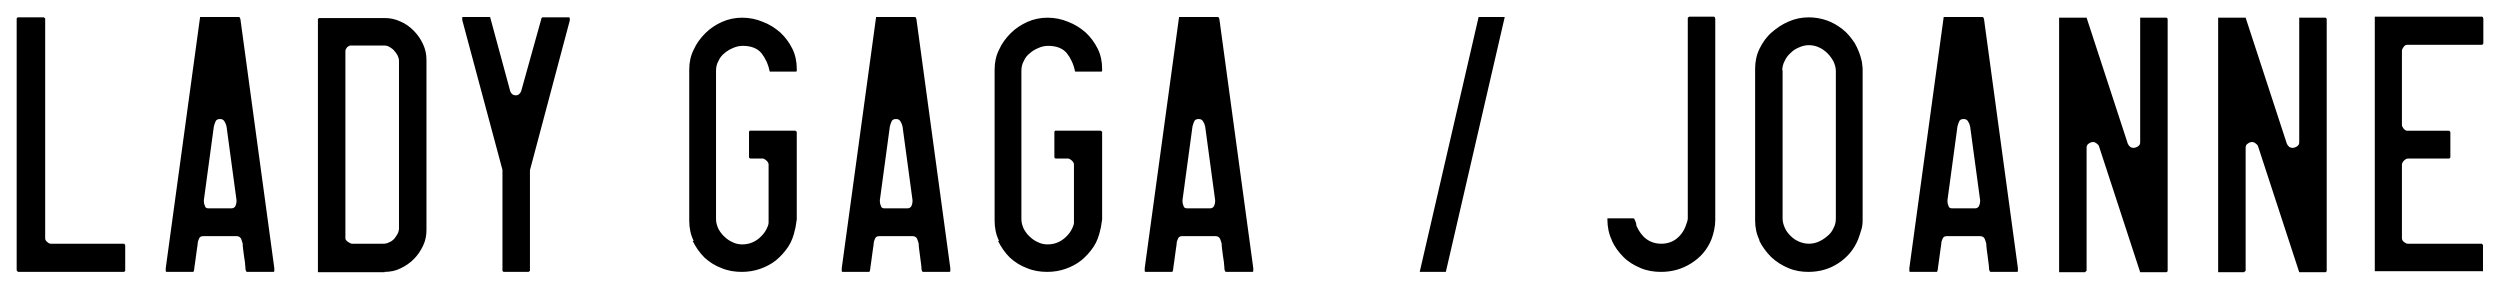 <?xml version="1.0" encoding="UTF-8" standalone="no"?>
<!-- Created with Inkscape (http://www.inkscape.org/) -->

<svg
   xmlns:dc="http://purl.org/dc/elements/1.1/"
   xmlns:cc="http://creativecommons.org/ns#"
   xmlns:rdf="http://www.w3.org/1999/02/22-rdf-syntax-ns#"
   xmlns:svg="http://www.w3.org/2000/svg"
   xmlns="http://www.w3.org/2000/svg"
   xmlns:sodipodi="http://sodipodi.sourceforge.net/DTD/sodipodi-0.dtd"
   xmlns:inkscape="http://www.inkscape.org/namespaces/inkscape"
   width="3000"
   height="346.676"
   viewBox="0 0 3000 346.676"
   id="svg4292"
   version="1.1"
   inkscape:version="0.91 r13725"
   sodipodi:docname="joanne.svg">
  <title
     id="title4846">Lady Gaga / Joanne</title>
  <defs
     id="defs4294" />
  <sodipodi:namedview
     id="base"
     pagecolor="#ffffff"
     bordercolor="#666666"
     borderopacity="1.0"
     inkscape:pageopacity="0.0"
     inkscape:pageshadow="2"
     inkscape:zoom="0.35"
     inkscape:cx="2013.5715"
     inkscape:cy="-63.804943"
     inkscape:document-units="px"
     inkscape:current-layer="layer1"
     showgrid="false"
     units="px"
     fit-margin-top="20"
     fit-margin-right="20"
     fit-margin-bottom="20"
     fit-margin-left="20"
     inkscape:window-width="1366"
     inkscape:window-height="715"
     inkscape:window-x="-8"
     inkscape:window-y="-8"
     inkscape:window-maximized="1" />
  <g
     inkscape:label="Capa 1"
     inkscape:groupmode="layer"
     id="layer1"
     transform="translate(2257.143,-121.881)">
    <path
       inkscape:connector-curvature="0"
       id="rect4274"
       style="color:#000000;clip-rule:nonzero;display:inline;overflow:visible;visibility:visible;opacity:1;isolation:auto;mix-blend-mode:normal;color-interpolation:sRGB;color-interpolation-filters:linearRGB;solid-color:#000000;solid-opacity:1;fill:#000000;fill-opacity:1;fill-rule:evenodd;stroke:none;stroke-width:11.111;stroke-linecap:butt;stroke-linejoin:miter;stroke-miterlimit:4;stroke-dasharray:none;stroke-dashoffset:0;stroke-opacity:1;color-rendering:auto;image-rendering:auto;shape-rendering:auto;text-rendering:auto;enable-background:accumulate"
       d="m -230.147,141.881 -1.648,1.236 0,240.725 c 0,0 0,1.236 -0.412,2.885 -0.412,1.649 -0.824,2.887 -1.236,3.711 -2.061,7.008 -5.772,12.778 -11.131,17.312 -5.359,4.534 -11.954,6.594 -18.961,6.594 -7.007,0 -13.19,-2.06 -18.137,-5.77 -4.946,-3.71 -8.656,-9.069 -11.541,-15.252 0,0 -0.412,-0.824 -0.412,-2.061 0,-1.237 -0.412,-2.062 -0.824,-3.299 -0.412,-0.825 -0.824,-2.06 -1.236,-2.885 -0.412,-0.825 -0.824,-1.236 -1.236,-1.236 l -30.916,0 -0.412,0 0,1.648 c 0,8.656 1.65,16.901 5.359,24.732 l 0,0.412 c 3.298,7.42 8.243,14.014 14.014,19.785 5.771,5.771 12.78,9.894 20.611,13.191 7.832,3.298 16.074,4.531 24.318,4.531 13.19,0 25.144,-3.295 36.273,-10.303 11.129,-7.008 19.374,-16.488 24.32,-28.854 1.237,-3.298 2.472,-7.421 3.297,-11.543 0.824,-4.122 1.238,-7.831 1.238,-11.541 l 0,-241.961 -0.414,-0.412 0,-0.412 0,-0.412 -0.412,-0.412 c 0,0 -0.412,9e-5 -0.412,-0.412 l -30.09,0 z m 822.748,0 0,305.439 129.02,0 -0.412,0.824 1.236,-1.236 0,-30.916 -1.236,-1.648 -89.035,0 c -1.649,0 -2.886,-0.824 -4.535,-2.061 -1.649,-1.236 -2.473,-2.884 -2.473,-4.533 l 0,-88.211 c 0,-1.649 0.824,-3.298 2.473,-4.947 1.649,-1.649 3.299,-2.473 4.947,-2.473 l 49.463,0 1.238,-1.236 0,-30.504 -1.238,-1.648 -50.699,0 c -1.237,0 -2.886,-0.824 -4.123,-2.473 -1.236,-1.649 -2.061,-2.886 -2.061,-4.535 l 0,-89.033 c 0,-1.237 0.824,-2.886 2.061,-4.535 1.237,-1.649 2.474,-2.473 4.123,-2.473 l 90.272,0 1.236,-1.648 0,-30.092 -0.412,-0.412 0,-0.412 0,-0.412 -0.412,-0.412 c 0,0 -0.412,9e-5 -0.412,-0.412 l -129.02,0 z m -1075.408,0.41 -70.682,305.852 31.352,0 70.682,-305.852 -31.352,0 z m -1534.223,0.002 -41.219,301.318 0,2.061 0,1.648 c 0,0.412 -10e-5,0.412 0.412,0.412 l 0.412,0.412 31.738,0 c 0.412,0 1.238,-0.412 1.238,-1.648 0.412,-1.237 0.412,-1.648 0.412,-2.061 0,-1.237 0.412,-3.298 0.824,-6.184 0.412,-2.885 0.824,-5.771 1.236,-9.068 0.412,-3.298 0.824,-6.183 1.236,-9.068 0.412,-2.885 0.824,-4.947 0.824,-6.184 0,-2.061 0.824,-3.709 1.648,-5.77 0.825,-2.061 2.474,-2.887 4.947,-2.887 l 39.982,0 c 2.473,0 4.123,0.826 5.359,2.887 0.824,2.061 1.648,4.121 2.061,6.182 0,0.824 -10e-5,2.474 0.412,5.771 0.412,2.885 0.824,6.183 1.236,9.48 0.412,3.71 1.236,6.595 1.236,9.48 0.412,2.885 0.412,4.535 0.412,5.359 0,0.412 0,1.236 0.414,1.648 0,0.824 0.412,1.236 0.412,1.236 0,0 -10e-5,0.412 0.412,0.412 l 0.412,0.412 31.738,0 c 0.824,0 1.236,-0.412 1.236,-0.824 l 0,-1.648 0,-2.061 -40.395,-296.783 c 0,0 0,-0.826 -0.412,-2.475 -0.412,-1.237 -0.824,-2.061 -1.648,-2.061 l -46.58,0 z m 315.018,0 c -0.412,0 -0.412,0.412 -0.412,1.236 l 0,1.236 0,1.236 48.227,179.719 0,0.412 0,120.775 1.236,1.236 30.092,0 1.648,-1.236 0,-120.775 47.815,-179.717 0,-1.65 0,-0.824 c 0,-0.824 -0.412,-1.236 -0.824,-1.236 l -32.152,0 -0.412,0.412 -0.412,0.412 -0.412,0.412 0,0.412 0,0.412 -23.906,85.738 c -0.412,1.649 -1.238,2.884 -2.475,4.121 -1.236,1.237 -2.472,1.65 -4.121,1.65 -2.061,0 -4.123,-0.826 -4.947,-2.062 -1.237,-1.236 -2.061,-2.884 -2.473,-5.357 l -23.496,-86.563 -32.975,0 z m 496.191,0 -41.221,301.318 0,2.061 0,1.648 c 0,0.412 -10e-5,0.412 0.412,0.412 l 0.412,0.412 31.74,0 c 0.412,0 1.236,-0.412 1.236,-1.648 0.412,-1.237 0.412,-1.648 0.412,-2.061 0,-1.237 0.412,-3.298 0.824,-6.184 0.412,-2.885 0.824,-5.771 1.236,-9.068 0.412,-3.298 0.824,-6.183 1.236,-9.068 0.412,-2.885 0.824,-4.947 0.824,-6.184 0,-2.061 0.824,-3.709 1.649,-5.77 0.824,-2.061 2.474,-2.887 4.947,-2.887 l 39.983,0 c 2.473,0 4.123,0.826 5.359,2.887 0.824,2.061 1.648,4.121 2.061,6.182 0,0.824 -10e-5,2.474 0.412,5.771 0.412,2.885 0.824,6.183 1.236,9.48 0.412,3.71 0.826,6.595 1.238,9.48 0.412,2.885 0.412,4.535 0.412,5.359 0,0.412 -10e-5,1.236 0.412,1.648 0,0.824 0.412,1.236 0.412,1.236 0,0 0,0.412 0.412,0.412 l 0.412,0.412 31.738,0 c 0.825,0 1.238,-0.412 1.238,-0.824 l 0,-1.648 0,-2.061 -40.397,-296.783 c 0,0 10e-5,-0.826 -0.412,-2.475 -0.412,-1.237 -0.824,-2.061 -1.648,-2.061 l -46.578,0 z m 1281.113,0 -41.221,301.318 0,2.061 0,1.648 c 0,0.412 1e-4,0.412 0.412,0.412 l 0.414,0.412 31.738,0 c 0.412,0 1.236,-0.412 1.236,-1.648 0.412,-1.237 0.412,-1.648 0.412,-2.061 0,-1.237 0.412,-3.298 0.824,-6.184 0.412,-2.885 0.824,-5.771 1.236,-9.068 0.412,-3.298 0.826,-6.183 1.238,-9.068 0.412,-2.885 0.824,-4.947 0.824,-6.184 0,-2.061 0.824,-3.709 1.648,-5.77 0.824,-2.061 2.472,-2.887 4.945,-2.887 l 39.984,0 c 2.473,0 4.121,0.826 5.357,2.887 0.824,2.061 1.65,4.121 2.062,6.182 0,0.824 0,2.474 0.412,5.771 0.412,2.885 0.824,6.183 1.236,9.48 0.412,3.71 0.824,6.595 1.236,9.48 0.412,2.885 0.412,4.535 0.412,5.359 0,0.412 -1e-4,1.236 0.412,1.648 0,0.824 0.412,1.236 0.412,1.236 0,0 -1e-4,0.412 0.412,0.412 l 0.412,0.412 31.74,0 c 0.825,0 1.236,-0.412 1.236,-0.824 l 0,-1.648 0,-2.061 -40.397,-296.783 c 0,0 0,-0.826 -0.412,-2.475 -0.412,-1.237 -0.824,-2.061 -1.648,-2.061 l -46.578,0 z m -917.555,0.002 -41.221,301.318 0,2.062 0,1.648 c 0,0.412 0,0.412 0.414,0.412 l 0.412,0.408 31.738,0 c 0.412,0 1.236,-0.412 1.236,-1.648 0.412,-1.237 0.412,-1.648 0.412,-2.061 0,-1.237 0.412,-3.298 0.824,-6.184 0.412,-2.885 0.824,-5.771 1.236,-9.068 0.412,-3.298 0.826,-6.183 1.238,-9.068 0.412,-2.885 0.824,-4.947 0.824,-6.184 0,-2.061 0.824,-3.709 1.648,-5.77 0.824,-2.061 2.472,-2.887 4.945,-2.887 l 39.984,0 c 2.473,0 4.121,0.826 5.357,2.887 0.825,2.061 1.65,4.121 2.062,6.182 0,0.824 0,2.474 0.412,5.771 0.412,2.885 0.824,6.183 1.236,9.48 0.412,3.71 1.236,6.595 1.236,9.48 0.412,2.885 0.412,4.535 0.412,5.359 0,0.412 -2e-4,1.236 0.412,1.648 0,0.824 0.412,1.236 0.412,1.236 0,0 -10e-5,0.412 0.412,0.412 l 0.412,0.412 31.74,0 c 0.824,0 1.236,-0.41 1.236,-0.822 l 0,-1.648 0,-2.061 -40.397,-296.783 c 0,0 0,-0.826 -0.412,-2.475 -0.412,-1.237 -0.824,-2.061 -1.648,-2.061 l -46.578,0 z m -1393.645,0.41 -1.236,1.236 0,302.555 1.236,1.236 0,0.412 127.781,0 1.236,-1.236 0,-30.916 -1.236,-1.648 -88.211,0 c -1.236,0 -2.885,-0.824 -4.121,-2.061 -1.649,-1.236 -2.473,-2.884 -2.473,-4.121 l 0,-264.221 -1.648,-1.236 -31.328,0 z m 2149.205,0 c -8.244,0 -16.489,1.65 -23.908,4.947 -7.832,3.298 -14.426,7.831 -20.609,13.189 -6.183,5.359 -10.718,11.954 -14.428,19.373 -3.71,7.42 -5.357,15.664 -5.357,24.32 l 0,181.779 c 0,8.656 1.648,16.489 5.357,24.32 l -0.412,0 c 3.71,7.42 8.657,14.014 14.428,19.785 6.183,5.771 12.778,9.894 20.609,13.191 7.832,3.298 15.664,4.533 23.908,4.533 13.19,0 25.144,-3.297 35.861,-10.305 10.717,-7.008 18.962,-16.488 23.908,-28.854 1.237,-3.298 2.472,-7.009 3.709,-11.131 1.236,-3.71 1.649,-7.831 1.648,-11.541 l 0,-180.955 c 0,-0.824 10e-5,-2.474 -0.412,-5.359 -0.412,-2.885 -0.412,-4.533 -0.824,-5.357 -1.649,-7.42 -4.534,-14.426 -8.244,-21.021 -4.122,-6.183 -8.655,-11.954 -14.426,-16.488 -5.771,-4.534 -11.956,-8.244 -18.963,-10.717 -7.008,-2.473 -14.426,-3.711 -21.846,-3.711 z m -1279.877,0.412 c -8.244,0 -16.489,1.65 -23.908,4.947 -7.42,3.298 -14.427,7.831 -20.197,13.602 -5.771,5.771 -10.718,12.366 -14.016,19.785 -3.71,7.42 -5.357,15.252 -5.357,23.908 l 0,181.367 c 0,8.656 1.648,16.901 5.357,24.32 l -1.236,0 c 3.71,7.42 8.245,14.014 14.016,19.785 5.771,5.359 12.778,9.894 20.609,12.779 7.832,3.298 16.076,4.533 24.32,4.533 7.832,0 15.25,-1.236 22.258,-3.709 7.007,-2.473 13.19,-5.772 18.961,-10.307 5.359,-4.534 10.306,-9.891 14.428,-16.074 4.122,-6.183 6.595,-13.192 8.244,-21.023 0.412,-1.237 0.824,-3.296 1.236,-6.594 0.412,-2.885 0.824,-4.947 0.824,-5.359 l 0,-105.111 -0.412,-0.412 c -0.412,0 -0.412,9e-5 -0.824,-0.412 l -0.412,-0.412 -54.822,0 -0.824,1.236 0,30.916 1.236,1.236 15.252,0 c 1.237,0 2.472,0.824 4.533,2.473 1.649,1.649 2.473,3.298 2.473,4.535 l 0,67.6 0,2.473 c 0,1.237 -0.412,2.062 -0.412,2.475 -2.061,6.595 -6.182,12.366 -11.953,16.9 -5.771,4.534 -12.366,6.594 -19.373,6.594 -3.71,0 -7.831,-0.824 -11.129,-2.473 -3.71,-1.649 -7.009,-3.71 -9.895,-6.596 -2.885,-2.473 -5.357,-5.771 -7.418,-9.48 -1.649,-3.71 -2.887,-7.419 -2.887,-11.541 l 0,-178.482 c 0,-4.122 0.826,-7.831 2.887,-11.541 1.649,-3.71 4.12,-7.007 7.418,-9.48 2.885,-2.473 6.185,-4.535 10.307,-6.184 3.71,-1.649 7.419,-2.473 11.541,-2.473 9.893,0 17.311,2.885 22.258,8.656 4.534,5.771 8.244,13.19 9.893,21.846 l 0.412,0.412 30.916,0 c 0.825,0 1.236,-0.412 1.236,-1.236 l 0,-2.061 c 0,-8.656 -1.65,-16.901 -5.359,-24.32 -3.71,-7.42 -8.655,-14.014 -14.426,-19.373 -6.183,-5.359 -13.19,-9.892 -21.021,-12.777 -7.832,-3.298 -16.076,-4.947 -24.732,-4.947 z m 366.445,0 c -8.244,0 -16.489,1.65 -23.908,4.947 -7.42,3.298 -14.427,7.831 -20.197,13.602 -5.771,5.771 -10.718,12.366 -14.016,19.785 -3.71,7.42 -5.359,15.252 -5.359,23.908 l 0,181.367 c 0,8.656 1.65,16.901 5.359,24.32 l -1.236,0 c 3.71,7.42 8.243,14.014 14.014,19.785 5.771,5.359 12.78,9.894 20.611,12.779 7.832,3.298 16.074,4.533 24.318,4.533 7.832,0 15.252,-1.236 22.26,-3.709 7.007,-2.473 13.19,-5.772 18.961,-10.307 5.359,-4.534 10.306,-9.891 14.428,-16.074 4.122,-6.183 6.593,-13.192 8.242,-21.023 0.412,-1.237 0.826,-3.296 1.238,-6.594 0.412,-2.885 0.824,-4.947 0.824,-5.359 l 0,-105.111 -0.412,-0.412 c -0.412,0 -0.412,9e-5 -0.824,-0.412 l -0.412,-0.412 -54.824,0 -0.824,1.236 0,30.916 1.238,1.236 15.25,0 c 1.236,0 2.474,0.824 4.535,2.473 1.649,1.649 2.473,3.298 2.473,4.535 l 0,67.6 0,2.473 c 0,1.237 -0.412,2.062 -0.412,2.475 -2.061,6.595 -6.182,12.366 -11.953,16.9 -5.771,4.534 -12.366,6.594 -19.373,6.594 -3.71,0 -7.833,-0.824 -11.131,-2.473 -3.71,-1.649 -7.007,-3.71 -9.893,-6.596 -2.885,-2.473 -5.359,-5.771 -7.42,-9.48 -1.649,-3.71 -2.885,-7.419 -2.885,-11.541 l 0,-178.482 c 0,-4.122 0.824,-7.831 2.885,-11.541 1.649,-3.71 4.122,-7.007 7.42,-9.48 2.885,-2.473 6.183,-4.535 10.305,-6.184 3.71,-1.649 7.421,-2.473 11.543,-2.473 9.893,0 17.311,2.885 22.258,8.656 4.534,5.771 8.244,13.19 9.893,21.846 l 0.412,0.412 30.916,0 c 0.824,0 1.236,-0.412 1.236,-1.236 l 0,-2.061 c 0,-8.656 -1.649,-16.901 -5.359,-24.32 -3.71,-7.42 -8.655,-14.014 -14.426,-19.373 -6.183,-5.359 -13.192,-9.892 -21.023,-12.777 -7.832,-3.298 -16.074,-4.947 -24.73,-4.947 z m 1213.924,0 0,305.439 31.328,0 0,-0.412 1.649,-1.236 0,-147.98 c 0,-2.061 0.824,-3.709 2.885,-4.945 1.649,-1.237 3.299,-1.648 4.947,-1.648 1.237,0 2.472,0.412 4.121,1.648 1.649,1.237 2.474,2.06 2.887,3.297 l 49.463,151.277 31.74,0 1.236,-1.236 0,-302.967 -1.236,-1.236 -31.74,0 0,149.629 c 0,2.061 -0.824,3.709 -2.885,4.945 -2.061,1.237 -3.711,1.65 -5.359,1.65 -2.885,0 -4.945,-1.65 -6.594,-4.947 l -49.465,-151.277 -32.977,0 z m 190.85,0 0,305.439 31.326,0 0,-0.412 1.648,-1.236 0,-147.98 c 0,-2.061 0.826,-3.709 2.887,-4.945 1.649,-1.237 3.296,-1.648 4.945,-1.648 1.236,0 2.474,0.412 4.123,1.648 1.649,1.237 2.473,2.06 2.885,3.297 l 49.463,151.277 31.74,0 1.236,-1.236 0,-302.967 -1.236,-1.236 -31.74,0 0,149.629 c 0,2.061 -0.824,3.709 -2.885,4.945 -2.061,1.237 -3.708,1.65 -5.357,1.65 -2.885,0 -4.947,-1.65 -6.596,-4.947 l -49.465,-151.277 -32.975,0 z m -2279.049,0.412 -1.236,1.236 0,303.791 79.967,0 0,-0.412 c 6.595,0 13.19,-1.236 18.961,-4.121 6.183,-2.885 11.542,-6.597 16.076,-11.131 4.534,-4.534 8.243,-9.891 11.129,-16.074 2.885,-5.771 4.123,-12.368 4.123,-18.963 l 0,-204.037 c 0,-6.595 -1.238,-12.778 -4.123,-18.961 -2.885,-6.183 -6.595,-11.542 -11.129,-16.076 -4.534,-4.534 -9.893,-8.656 -16.076,-11.129 -6.183,-2.885 -12.366,-4.123 -18.961,-4.123 l -78.731,0 z m 1788.119,32.564 c 3.71,0 7.831,0.824 11.541,2.473 3.71,1.649 7.421,4.122 10.307,7.008 2.885,2.885 5.357,6.183 7.418,9.893 1.649,3.71 2.887,7.419 2.887,11.541 l 0,177.246 c 0,4.122 -0.826,7.831 -2.887,11.541 -1.649,3.71 -4.12,7.007 -7.418,9.48 -3.298,2.885 -6.597,4.947 -10.307,6.596 -3.71,1.649 -7.831,2.473 -11.541,2.473 -4.122,0 -7.831,-0.824 -11.953,-2.473 -3.71,-1.649 -7.007,-3.71 -9.893,-6.596 -2.885,-2.885 -5.359,-5.771 -7.008,-9.48 -1.649,-3.71 -2.885,-7.419 -2.885,-11.541 l 0,-178.07 -0.414,0.412 c 0,-3.71 0.826,-7.831 2.887,-11.541 1.649,-3.71 4.122,-7.007 7.42,-9.893 2.885,-2.885 6.183,-4.947 10.305,-6.596 3.71,-1.649 7.419,-2.473 11.541,-2.473 z m -1750.195,0.412 40.395,0 c 2.061,0 4.123,0.412 6.184,1.648 2.061,1.237 4.121,2.474 5.769,4.535 1.649,1.649 2.886,3.709 4.123,5.77 0.824,2.061 1.648,4.123 1.648,6.184 l 0,200.74 c 0,2.473 -0.412,4.535 -1.648,7.008 -1.237,2.061 -2.474,4.123 -4.123,6.184 -1.649,1.649 -3.708,3.297 -6.182,4.121 -2.061,1.237 -4.535,1.648 -7.008,1.648 l -37.922,0 c -0.412,0 -0.412,-0.412 -0.824,-0.412 -0.412,0 -0.826,9e-5 -1.238,-0.412 -0.824,-0.412 -2.06,-1.236 -3.297,-2.061 -1.237,-1.237 -2.061,-2.06 -2.061,-3.709 l 0,-224.648 c 0,-1.649 0.824,-2.886 2.061,-4.535 1.649,-1.237 2.886,-2.061 4.123,-2.061 z m -156.637,88.211 c 2.473,0 4.123,0.824 5.359,2.885 1.236,2.061 2.061,4.122 2.473,6.184 l 11.953,88.209 0,1.65 c 0,1.649 -0.412,3.296 -1.236,5.357 -0.825,1.649 -2.472,2.887 -4.533,2.887 l -28.029,0 c -2.061,0 -3.711,-0.826 -4.123,-2.887 -0.824,-1.649 -1.236,-3.709 -1.236,-5.357 l 0,-1.65 11.953,-88.209 c 0.412,-2.061 1.238,-4.123 2.062,-6.184 0.824,-2.061 2.884,-2.885 5.357,-2.885 z m 811.207,0 c 2.473,0 4.123,0.824 5.359,2.885 1.236,2.061 2.06,4.122 2.473,6.184 l 11.953,88.209 0,1.65 c 0,1.649 -0.412,3.296 -1.236,5.357 -0.824,1.649 -2.472,2.887 -4.533,2.887 l -28.029,0 c -2.061,0 -3.711,-0.826 -4.123,-2.887 -0.824,-1.649 -1.236,-3.709 -1.236,-5.357 l 0,-1.65 11.953,-88.209 c 0.412,-2.061 1.238,-4.123 2.062,-6.184 0.824,-2.061 2.884,-2.885 5.357,-2.885 z m 363.149,0 c 2.473,0 4.121,0.824 5.357,2.885 1.236,2.061 2.062,4.122 2.475,6.184 l 11.953,88.209 0,1.65 c 0,1.649 -0.412,3.296 -1.236,5.357 -0.824,1.649 -2.474,2.887 -4.535,2.887 l -28.029,0 c -2.061,0 -3.709,-0.826 -4.121,-2.887 -0.824,-1.649 -1.238,-3.709 -1.238,-5.357 l 0,-1.65 11.955,-88.209 c 0.412,-2.061 1.236,-4.123 2.061,-6.184 0.825,-2.061 2.886,-2.885 5.359,-2.885 z m 917.967,0 c 2.473,0 4.121,0.824 5.357,2.885 1.237,2.061 2.062,4.122 2.475,6.184 l 11.953,88.209 0,1.65 c 0,1.649 -0.412,3.296 -1.236,5.357 -0.824,1.649 -2.474,2.887 -4.535,2.887 l -28.029,0 c -2.061,0 -3.709,-0.826 -4.121,-2.887 -0.824,-1.649 -1.236,-3.709 -1.236,-5.357 l 0,-1.65 11.953,-88.209 c 0.412,-2.061 1.236,-4.123 2.061,-6.184 0.825,-2.061 2.886,-2.885 5.359,-2.885 z" />
  </g>
</svg>

